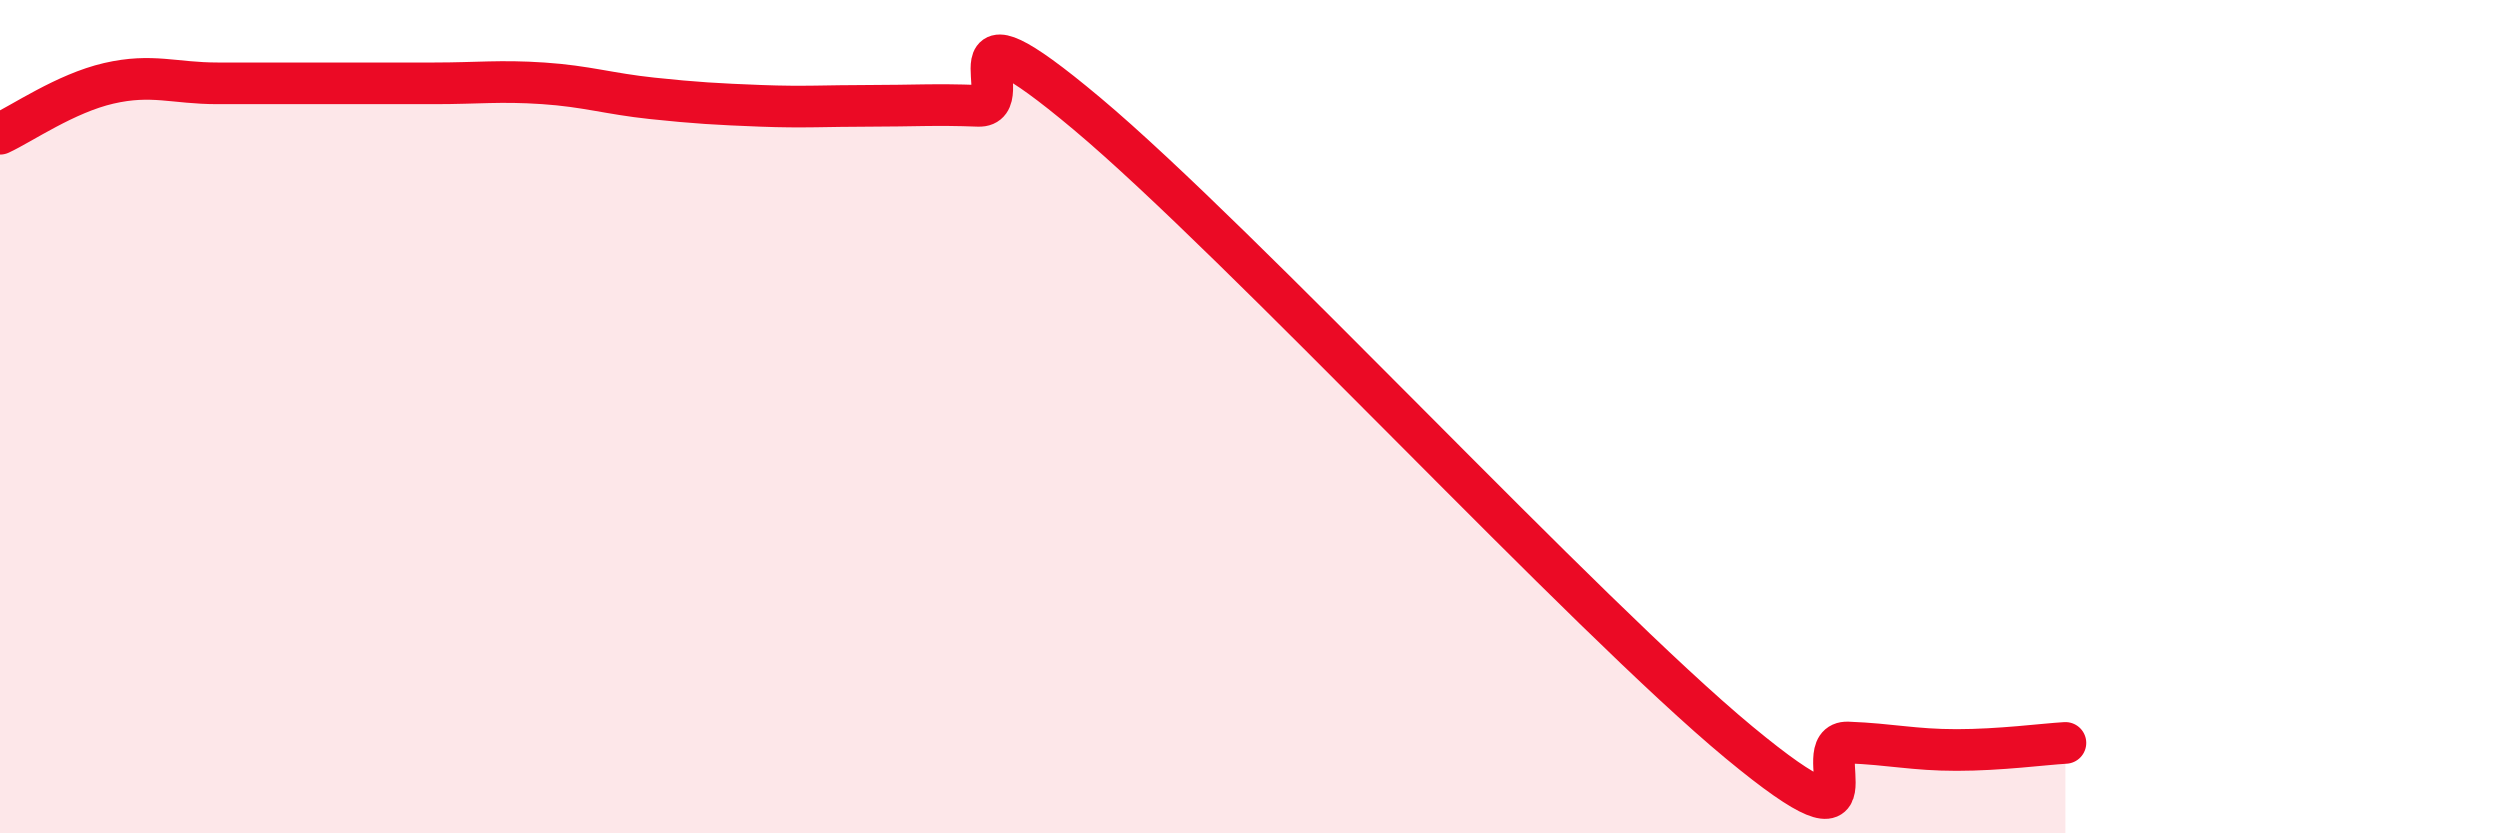 
    <svg width="60" height="20" viewBox="0 0 60 20" xmlns="http://www.w3.org/2000/svg">
      <path
        d="M 0,3.21 C 0.52,2.97 1.57,2.24 2.61,2 C 3.65,1.76 4.18,2 5.22,2 C 6.26,2 6.79,2 7.83,2 C 8.87,2 9.39,2 10.43,2 C 11.47,2 12,1.93 13.04,2 C 14.08,2.07 14.61,2.25 15.65,2.36 C 16.69,2.47 17.22,2.5 18.26,2.54 C 19.3,2.58 19.83,2.54 20.87,2.54 C 21.91,2.54 22.44,2.5 23.48,2.54 C 24.52,2.58 22.44,-0.33 26.09,2.73 C 29.74,5.79 38.09,14.8 41.74,17.82 C 45.39,20.84 43.31,17.78 44.35,17.82 C 45.39,17.86 45.92,18 46.96,18 C 48,18 49.05,17.86 49.57,17.83L49.57 20L0 20Z"
        fill="#EB0A25"
        opacity="0.1"
        stroke-linecap="round"
        stroke-linejoin="round"
      />
      <path
        d="M 0,3.21 C 0.52,2.97 1.57,2.24 2.61,2 C 3.65,1.76 4.18,2 5.22,2 C 6.26,2 6.79,2 7.83,2 C 8.87,2 9.39,2 10.43,2 C 11.47,2 12,1.93 13.04,2 C 14.08,2.07 14.61,2.25 15.65,2.36 C 16.69,2.47 17.22,2.5 18.26,2.54 C 19.3,2.58 19.83,2.54 20.87,2.54 C 21.91,2.54 22.44,2.5 23.48,2.54 C 24.52,2.58 22.44,-0.33 26.09,2.73 C 29.74,5.79 38.09,14.8 41.74,17.82 C 45.39,20.84 43.31,17.78 44.35,17.82 C 45.39,17.86 45.92,18 46.96,18 C 48,18 49.05,17.86 49.57,17.83"
        stroke="#EB0A25"
        stroke-width="1"
        fill="none"
        stroke-linecap="round"
        stroke-linejoin="round"
      />
    </svg>
  